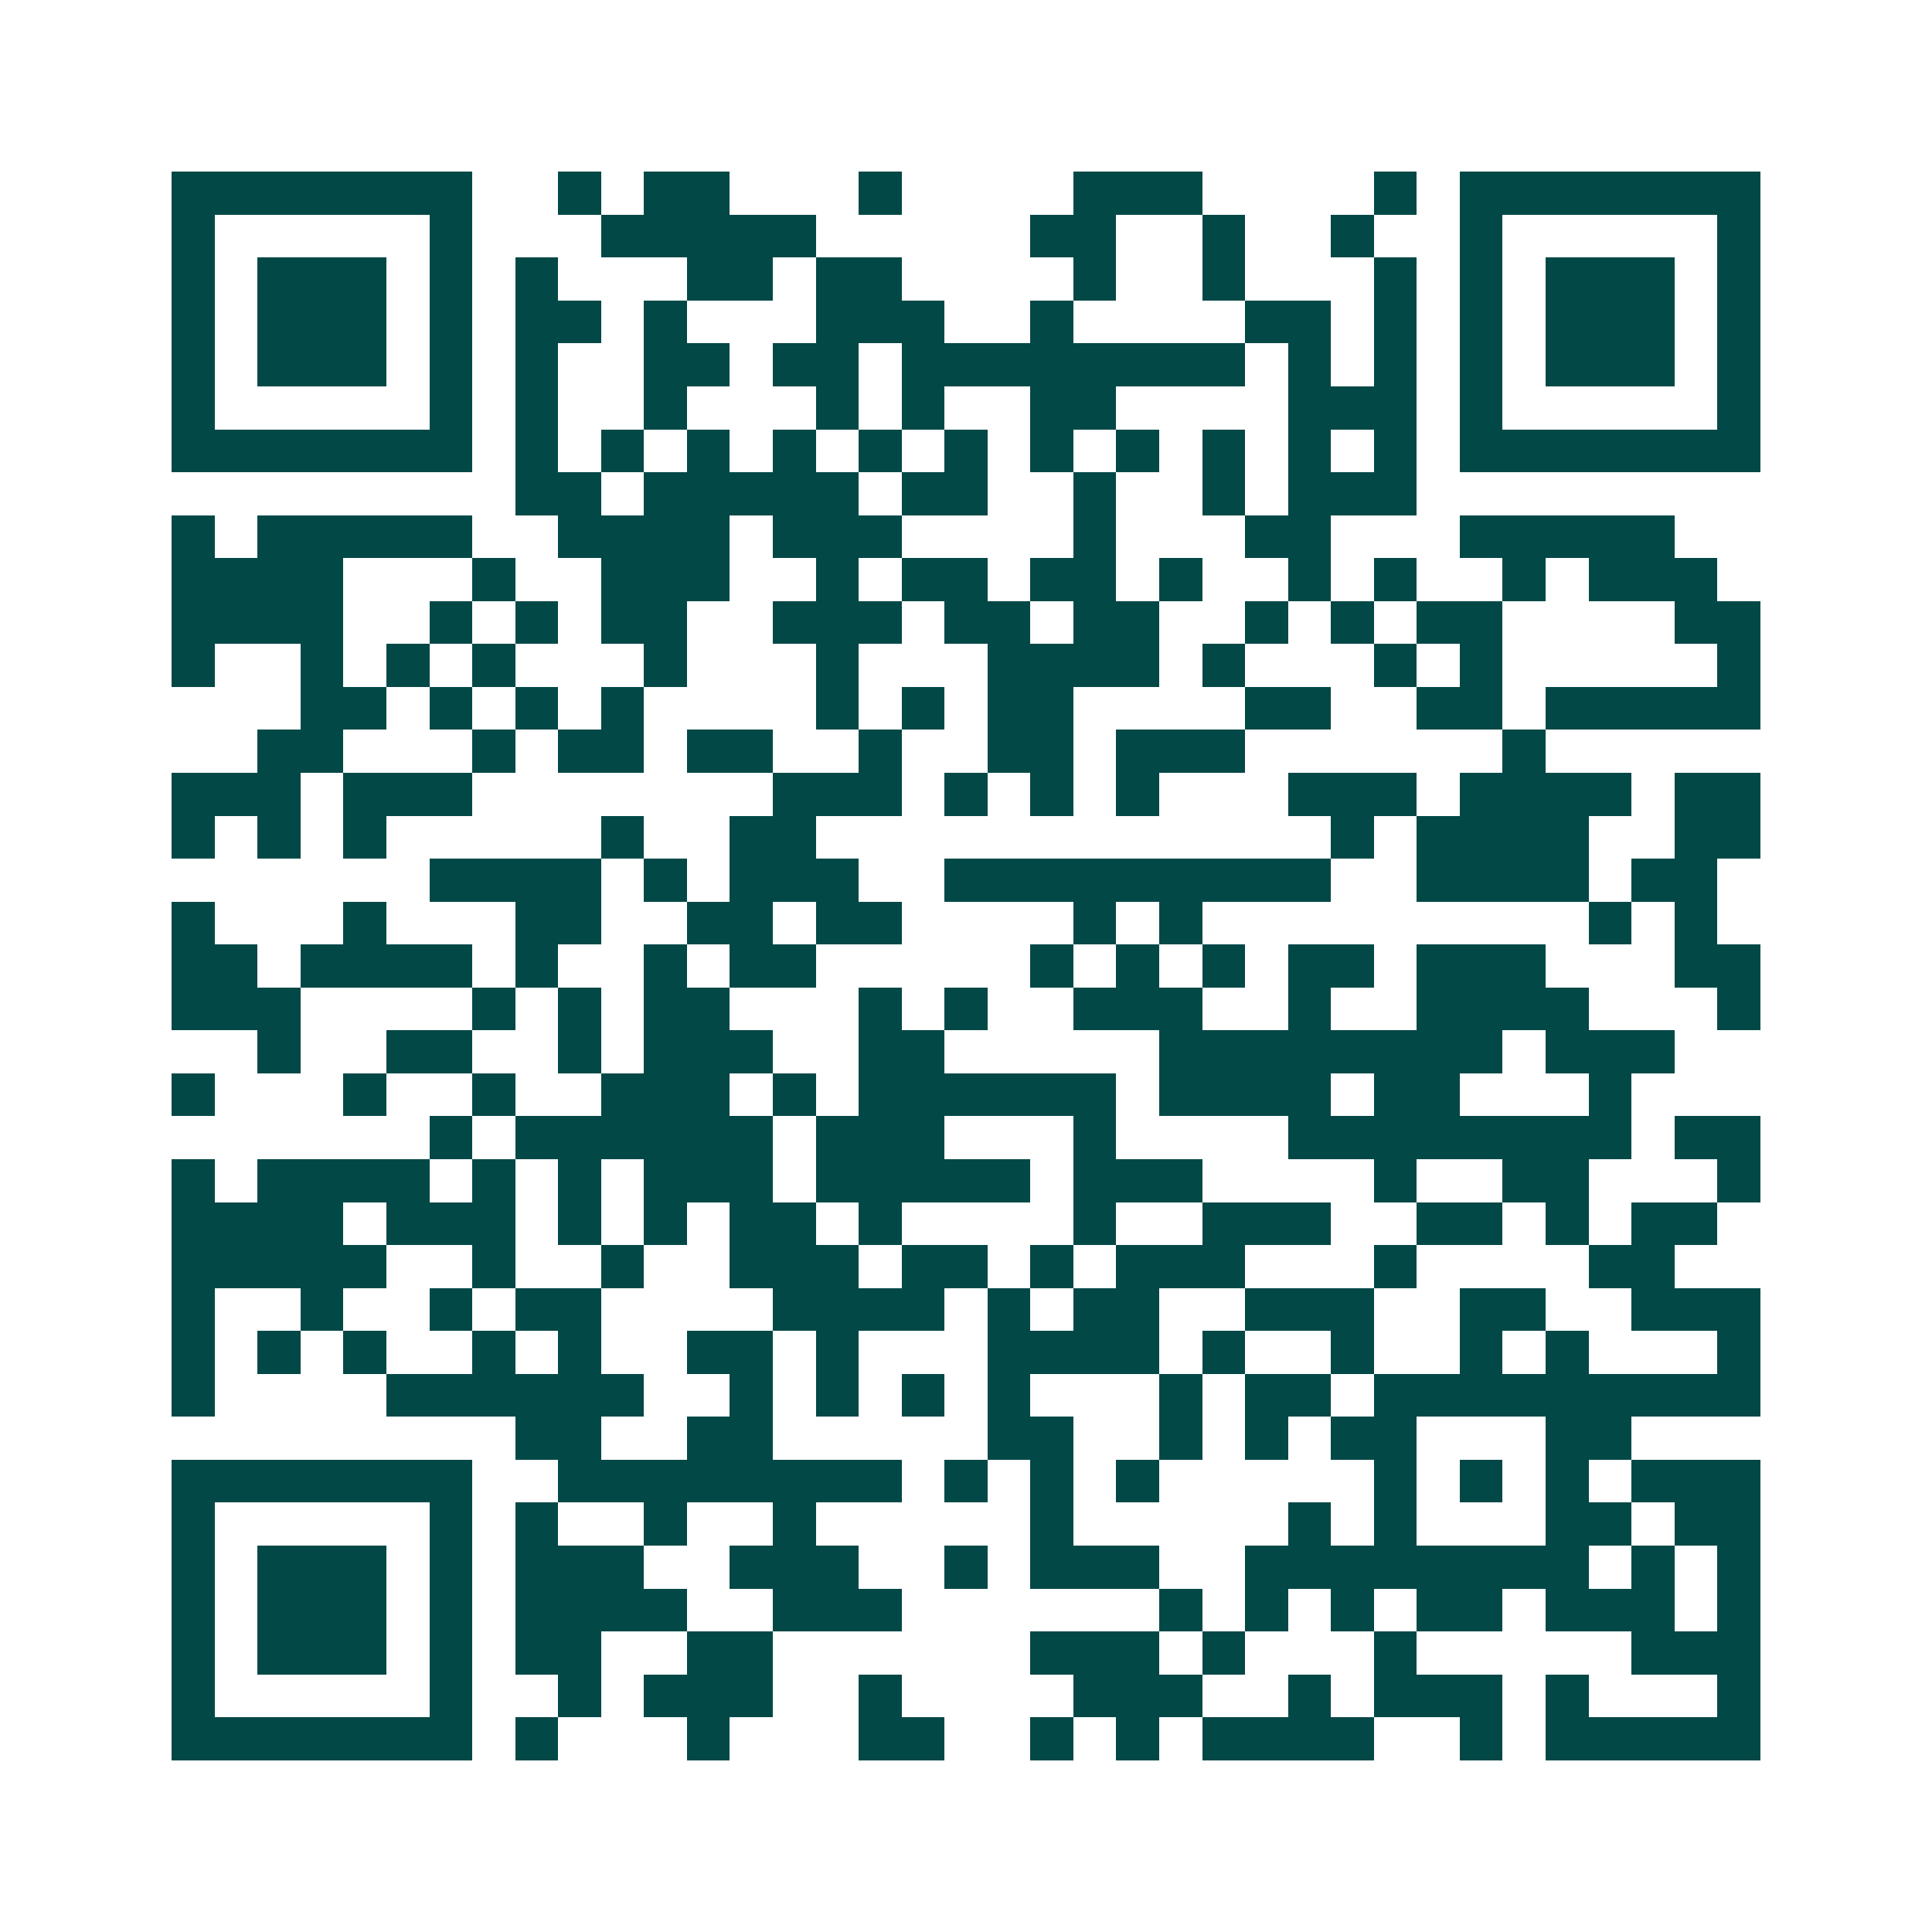 <svg xmlns="http://www.w3.org/2000/svg" width="200" height="200" viewBox="0 0 45 45" shape-rendering="crispEdges"><path fill="#ffffff" d="M0 0h45v45H0z"/><path stroke="#014847" d="M4 4.5h7m2 0h1m1 0h2m3 0h1m4 0h3m4 0h1m1 0h7M4 5.5h1m5 0h1m3 0h5m5 0h2m2 0h1m2 0h1m2 0h1m5 0h1M4 6.5h1m1 0h3m1 0h1m1 0h1m3 0h2m1 0h2m4 0h1m2 0h1m3 0h1m1 0h1m1 0h3m1 0h1M4 7.5h1m1 0h3m1 0h1m1 0h2m1 0h1m3 0h3m2 0h1m4 0h2m1 0h1m1 0h1m1 0h3m1 0h1M4 8.5h1m1 0h3m1 0h1m1 0h1m2 0h2m1 0h2m1 0h8m1 0h1m1 0h1m1 0h1m1 0h3m1 0h1M4 9.5h1m5 0h1m1 0h1m2 0h1m3 0h1m1 0h1m2 0h2m4 0h3m1 0h1m5 0h1M4 10.5h7m1 0h1m1 0h1m1 0h1m1 0h1m1 0h1m1 0h1m1 0h1m1 0h1m1 0h1m1 0h1m1 0h1m1 0h7M12 11.5h2m1 0h5m1 0h2m2 0h1m2 0h1m1 0h3M4 12.5h1m1 0h5m2 0h4m1 0h3m4 0h1m3 0h2m3 0h5M4 13.5h4m3 0h1m2 0h3m2 0h1m1 0h2m1 0h2m1 0h1m2 0h1m1 0h1m2 0h1m1 0h3M4 14.5h4m2 0h1m1 0h1m1 0h2m2 0h3m1 0h2m1 0h2m2 0h1m1 0h1m1 0h2m4 0h2M4 15.5h1m2 0h1m1 0h1m1 0h1m3 0h1m3 0h1m3 0h4m1 0h1m3 0h1m1 0h1m5 0h1M7 16.5h2m1 0h1m1 0h1m1 0h1m4 0h1m1 0h1m1 0h2m4 0h2m2 0h2m1 0h5M6 17.5h2m3 0h1m1 0h2m1 0h2m2 0h1m2 0h2m1 0h3m6 0h1M4 18.5h3m1 0h3m7 0h3m1 0h1m1 0h1m1 0h1m3 0h3m1 0h4m1 0h2M4 19.5h1m1 0h1m1 0h1m5 0h1m2 0h2m12 0h1m1 0h4m2 0h2M10 20.5h4m1 0h1m1 0h3m2 0h9m2 0h4m1 0h2M4 21.5h1m3 0h1m3 0h2m2 0h2m1 0h2m4 0h1m1 0h1m9 0h1m1 0h1M4 22.5h2m1 0h4m1 0h1m2 0h1m1 0h2m5 0h1m1 0h1m1 0h1m1 0h2m1 0h3m3 0h2M4 23.5h3m4 0h1m1 0h1m1 0h2m3 0h1m1 0h1m2 0h3m2 0h1m2 0h4m3 0h1M6 24.5h1m2 0h2m2 0h1m1 0h3m2 0h2m5 0h8m1 0h3M4 25.5h1m3 0h1m2 0h1m2 0h3m1 0h1m1 0h6m1 0h4m1 0h2m3 0h1M10 26.5h1m1 0h6m1 0h3m3 0h1m4 0h8m1 0h2M4 27.5h1m1 0h4m1 0h1m1 0h1m1 0h3m1 0h5m1 0h3m4 0h1m2 0h2m3 0h1M4 28.5h4m1 0h3m1 0h1m1 0h1m1 0h2m1 0h1m4 0h1m2 0h3m2 0h2m1 0h1m1 0h2M4 29.5h5m2 0h1m2 0h1m2 0h3m1 0h2m1 0h1m1 0h3m3 0h1m4 0h2M4 30.5h1m2 0h1m2 0h1m1 0h2m4 0h4m1 0h1m1 0h2m2 0h3m2 0h2m2 0h3M4 31.5h1m1 0h1m1 0h1m2 0h1m1 0h1m2 0h2m1 0h1m3 0h4m1 0h1m2 0h1m2 0h1m1 0h1m3 0h1M4 32.5h1m4 0h6m2 0h1m1 0h1m1 0h1m1 0h1m3 0h1m1 0h2m1 0h9M12 33.5h2m2 0h2m5 0h2m2 0h1m1 0h1m1 0h2m3 0h2M4 34.5h7m2 0h8m1 0h1m1 0h1m1 0h1m5 0h1m1 0h1m1 0h1m1 0h3M4 35.5h1m5 0h1m1 0h1m2 0h1m2 0h1m5 0h1m5 0h1m1 0h1m3 0h2m1 0h2M4 36.5h1m1 0h3m1 0h1m1 0h3m2 0h3m2 0h1m1 0h3m2 0h8m1 0h1m1 0h1M4 37.5h1m1 0h3m1 0h1m1 0h4m2 0h3m6 0h1m1 0h1m1 0h1m1 0h2m1 0h3m1 0h1M4 38.5h1m1 0h3m1 0h1m1 0h2m2 0h2m6 0h3m1 0h1m3 0h1m5 0h3M4 39.5h1m5 0h1m2 0h1m1 0h3m2 0h1m4 0h3m2 0h1m1 0h3m1 0h1m3 0h1M4 40.5h7m1 0h1m3 0h1m3 0h2m2 0h1m1 0h1m1 0h4m2 0h1m1 0h5"/></svg>
